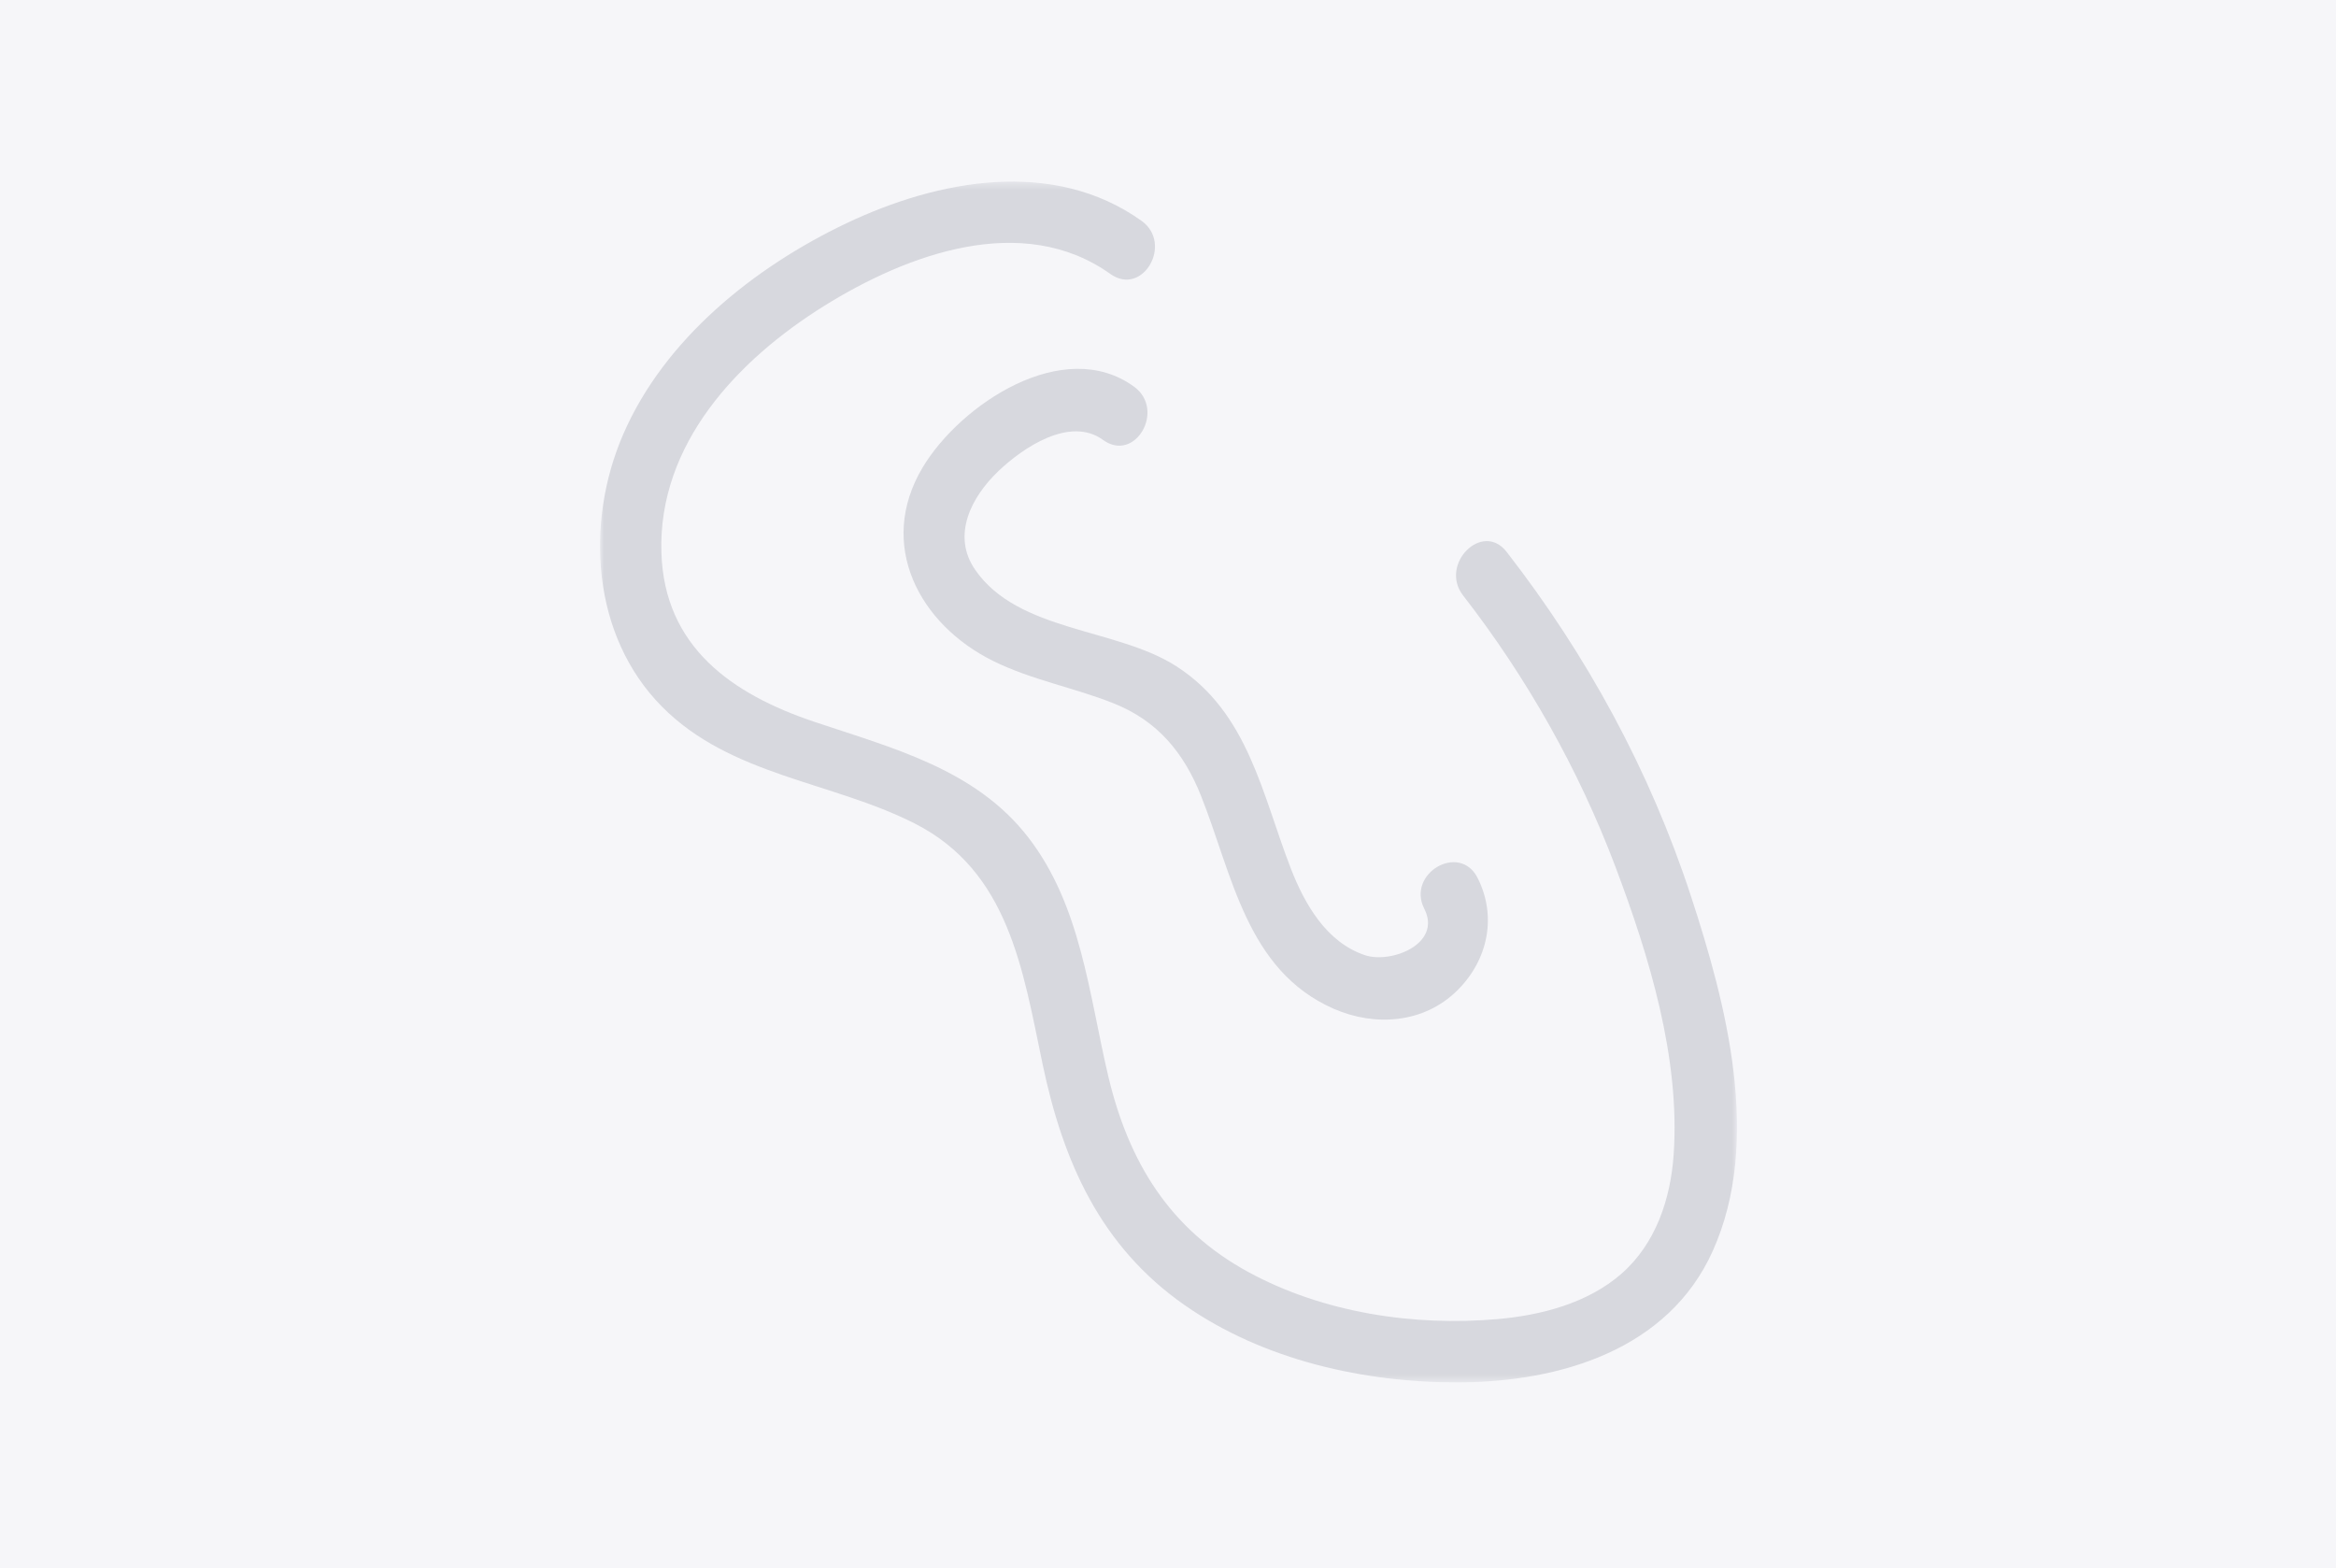 <?xml version="1.0" encoding="UTF-8"?>
<svg width="292px" height="196px" viewBox="0 0 292 196" version="1.1" xmlns="http://www.w3.org/2000/svg" xmlns:xlink="http://www.w3.org/1999/xlink">
    <!-- Generator: Sketch 63 (92445) - https://sketch.com -->
    <title>Ears</title>
    <desc>Created with Sketch.</desc>
    <defs>
        <polygon id="path-1" points="0 0.413 142.127 0.413 142.127 150.5 0 150.5"></polygon>
    </defs>
    <g id="Components" stroke="none" stroke-width="1" fill="none" fill-rule="evenodd">
        <g id="Style-guide" transform="translate(-424, -9154)">
            <g id="Look-+-feel" transform="translate(424, 8258)">
                <g id="Foundation" transform="translate(0, 370)">
                    <g id="Human-shapes" transform="translate(0, 186)">
                        <g id="Shape" transform="translate(0, 292)">
                            <g id="Ears" transform="translate(0, 48)">
                                <rect id="Rectangle" fill="#F6F6F9" x="0" y="0" width="292" height="196"></rect>
                                <g id="Group-3" transform="translate(75, 22.288)">
                                    <mask id="mask-2" fill="white">
                                        <use xlink:href="#path-1"></use>
                                    </mask>
                                    <g id="Clip-2"></g>
                                    <path d="M67.681,5.307 C56.649,-2.552 42.236,0.18 30.794,5.623 C19.271,11.105 8.045,20.088 2.884,32.037 C-1.89,43.086 -1.043,57.162 7.739,66.031 C16.316,74.692 28.926,75.365 39.323,80.634 C51.125,86.615 52.861,98.972 55.33,110.746 C57.89,122.952 62.57,133.502 73.07,140.838 C82.933,147.729 95.569,150.565 107.465,150.5 C120.024,150.429 133.538,146.428 139.09,134.086 C145.276,120.335 140.808,103.267 136.352,89.67 C131.238,74.065 123.39,59.64 113.326,46.69 C110.289,42.782 104.876,48.266 107.881,52.134 C115.842,62.378 122.34,73.892 126.921,86.03 C131.144,97.218 135.041,109.928 134.207,122.022 C133.824,127.58 131.972,133.165 127.677,136.923 C123.477,140.599 117.654,142.111 112.208,142.59 C101.696,143.514 90.425,141.797 81.086,136.733 C71.192,131.367 66.06,122.924 63.523,112.184 C61.115,101.991 60.148,90.93 53.523,82.367 C46.928,73.841 36.542,71.211 26.798,67.937 C16.509,64.48 8.027,58.583 7.674,46.755 C7.268,33.195 17.215,22.678 28.032,15.941 C38.353,9.516 52.796,4.121 63.795,11.956 C67.839,14.835 71.688,8.161 67.681,5.307" id="Fill-1" fill="#D7D8DE" mask="url(#mask-2)"></path>
                                </g>
                                <path d="M141.763,48.337 C132.935,41.917 120.011,50.586 115.326,58.437 C109.588,68.055 114.872,78.038 124.161,82.626 C128.976,85.004 134.263,85.942 139.222,87.921 C144.68,90.099 147.962,94.058 150.113,99.441 C154.046,109.285 155.8,121.276 166.67,126.07 C171.867,128.362 177.986,127.918 182.154,123.806 C185.996,120.014 187.152,114.542 184.687,109.713 C182.435,105.297 175.788,109.189 178.039,113.599 C180.272,117.975 173.894,120.483 170.624,119.393 C165.803,117.785 163.083,113.008 161.353,108.552 C157.755,99.286 156.046,89.067 147.041,83.278 C139.55,78.462 127.291,79.015 121.905,71.233 C118.92,66.923 121.413,62.13 124.773,58.913 C127.872,55.947 133.745,51.981 137.877,54.986 C141.89,57.905 145.736,51.227 141.763,48.337" id="Fill-4" fill="#D7D8DE"></path>
                            </g>
                        </g>
                    </g>
                </g>
            </g>
        </g>
    </g>
</svg>
